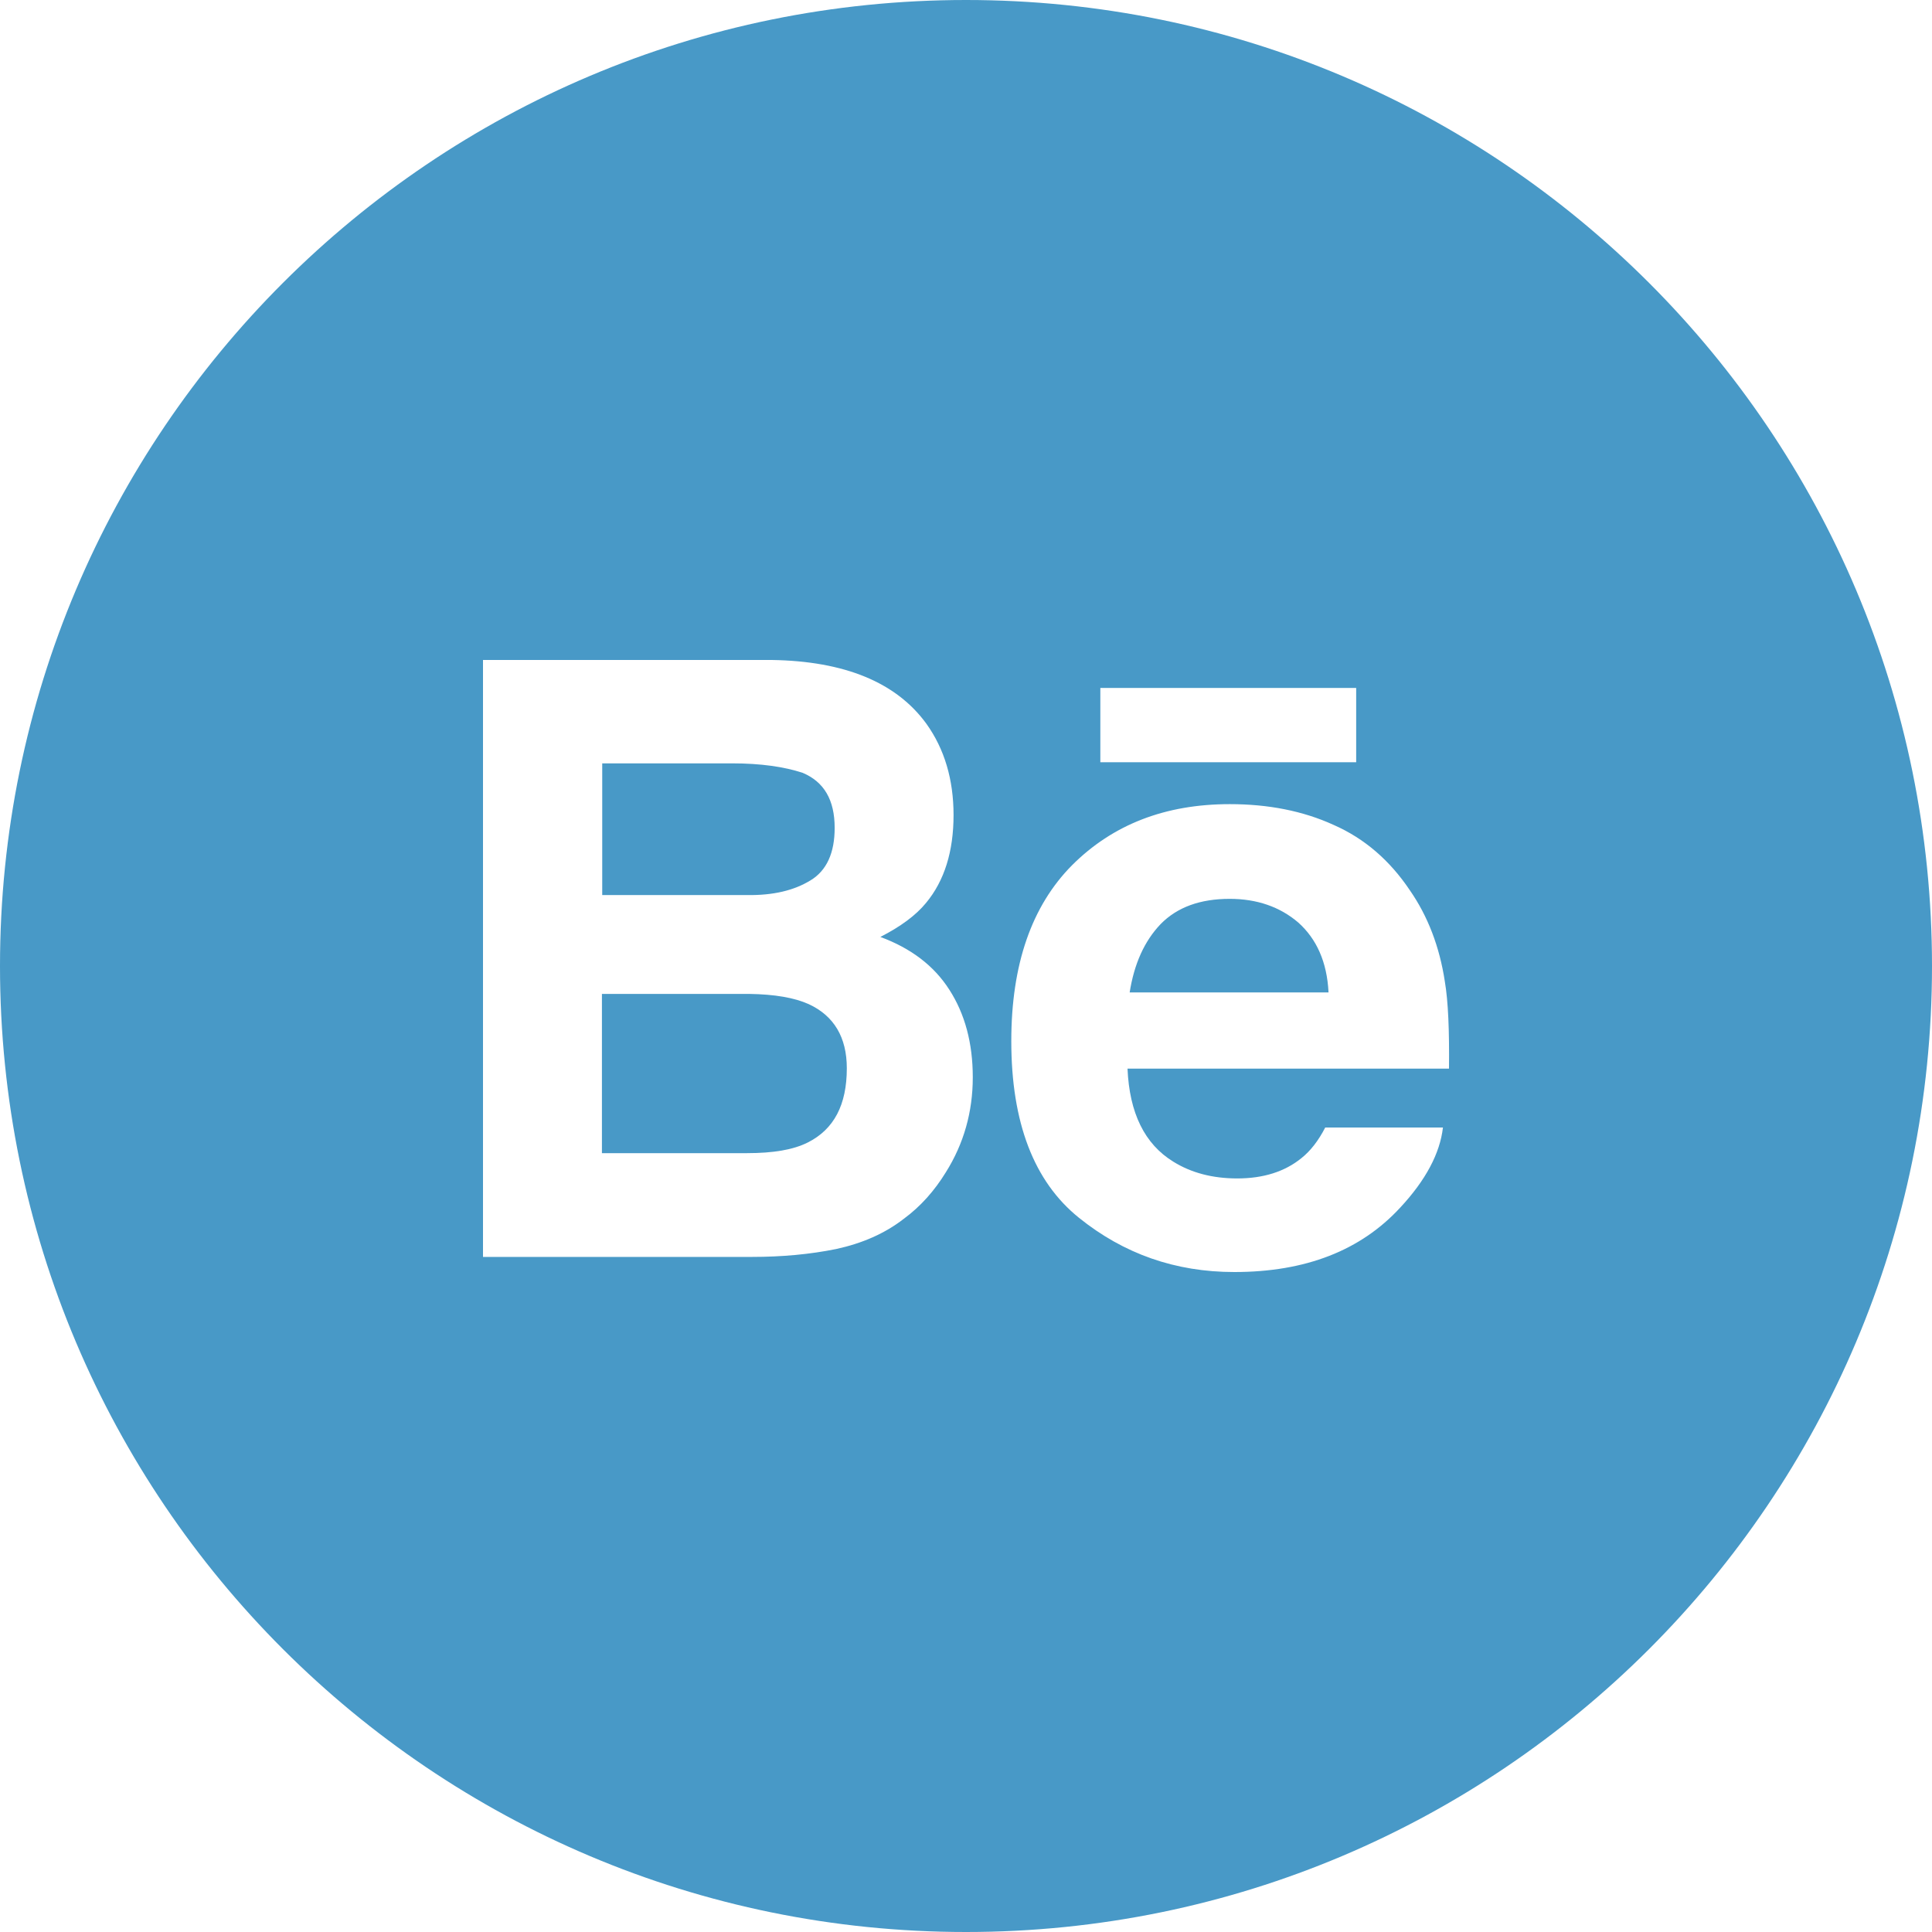 <?xml version="1.0" encoding="UTF-8"?> <svg xmlns="http://www.w3.org/2000/svg" width="45" height="45" viewBox="0 0 45 45" fill="none"> <path d="M30.241 21.489C29.811 21.12 29.274 20.936 28.642 20.936C27.956 20.936 27.42 21.129 27.033 21.524C26.655 21.92 26.418 22.447 26.312 23.115H30.944C30.909 22.403 30.663 21.867 30.241 21.489Z" fill="#4899C7"></path> <path d="M18.836 23.388C18.502 23.238 18.045 23.159 17.447 23.15H14.02V26.859H17.403C18.01 26.859 18.476 26.78 18.81 26.613C19.425 26.306 19.724 25.734 19.724 24.882C19.724 24.161 19.425 23.66 18.836 23.388Z" fill="#4899C7"></path> <path d="M22.5 0C10.072 0 0 10.072 0 22.5C0 34.928 10.072 45 22.5 45C34.928 45 45 34.928 45 22.5C45 10.072 34.928 0 22.5 0ZM25.629 16.023H31.588V17.754H25.629V16.023ZM22.034 27.299C21.77 27.73 21.445 28.099 21.05 28.389C20.61 28.731 20.083 28.96 19.477 29.092C18.87 29.215 18.22 29.276 17.508 29.276H11.25V15.372H17.974C19.67 15.398 20.874 15.891 21.577 16.857C21.999 17.446 22.21 18.158 22.21 18.984C22.21 19.828 21.999 20.514 21.568 21.032C21.331 21.322 20.971 21.586 20.505 21.823C21.217 22.087 21.753 22.491 22.113 23.054C22.474 23.616 22.658 24.293 22.658 25.093C22.658 25.901 22.447 26.64 22.034 27.299ZM33.75 24.891H26.262C26.306 25.919 26.657 26.648 27.334 27.061C27.747 27.316 28.239 27.448 28.819 27.448C29.426 27.448 29.927 27.29 30.314 26.974C30.524 26.807 30.709 26.569 30.867 26.262H33.609C33.539 26.868 33.205 27.492 32.616 28.125C31.693 29.127 30.41 29.628 28.749 29.628C27.378 29.628 26.174 29.206 25.128 28.362C24.082 27.519 23.555 26.148 23.555 24.249C23.555 22.465 24.029 21.102 24.97 20.153C25.919 19.204 27.141 18.73 28.644 18.73C29.54 18.73 30.349 18.888 31.061 19.213C31.781 19.529 32.37 20.039 32.836 20.733C33.258 21.34 33.53 22.052 33.653 22.86C33.732 23.326 33.759 24.003 33.75 24.891Z" fill="#4899C7"></path> <path d="M18.879 20.505C19.257 20.276 19.441 19.863 19.441 19.283C19.441 18.633 19.195 18.211 18.694 18C18.264 17.859 17.719 17.78 17.051 17.78H14.027V20.848H17.402C18.009 20.856 18.492 20.742 18.879 20.505Z" fill="#4899C7"></path> </svg> 